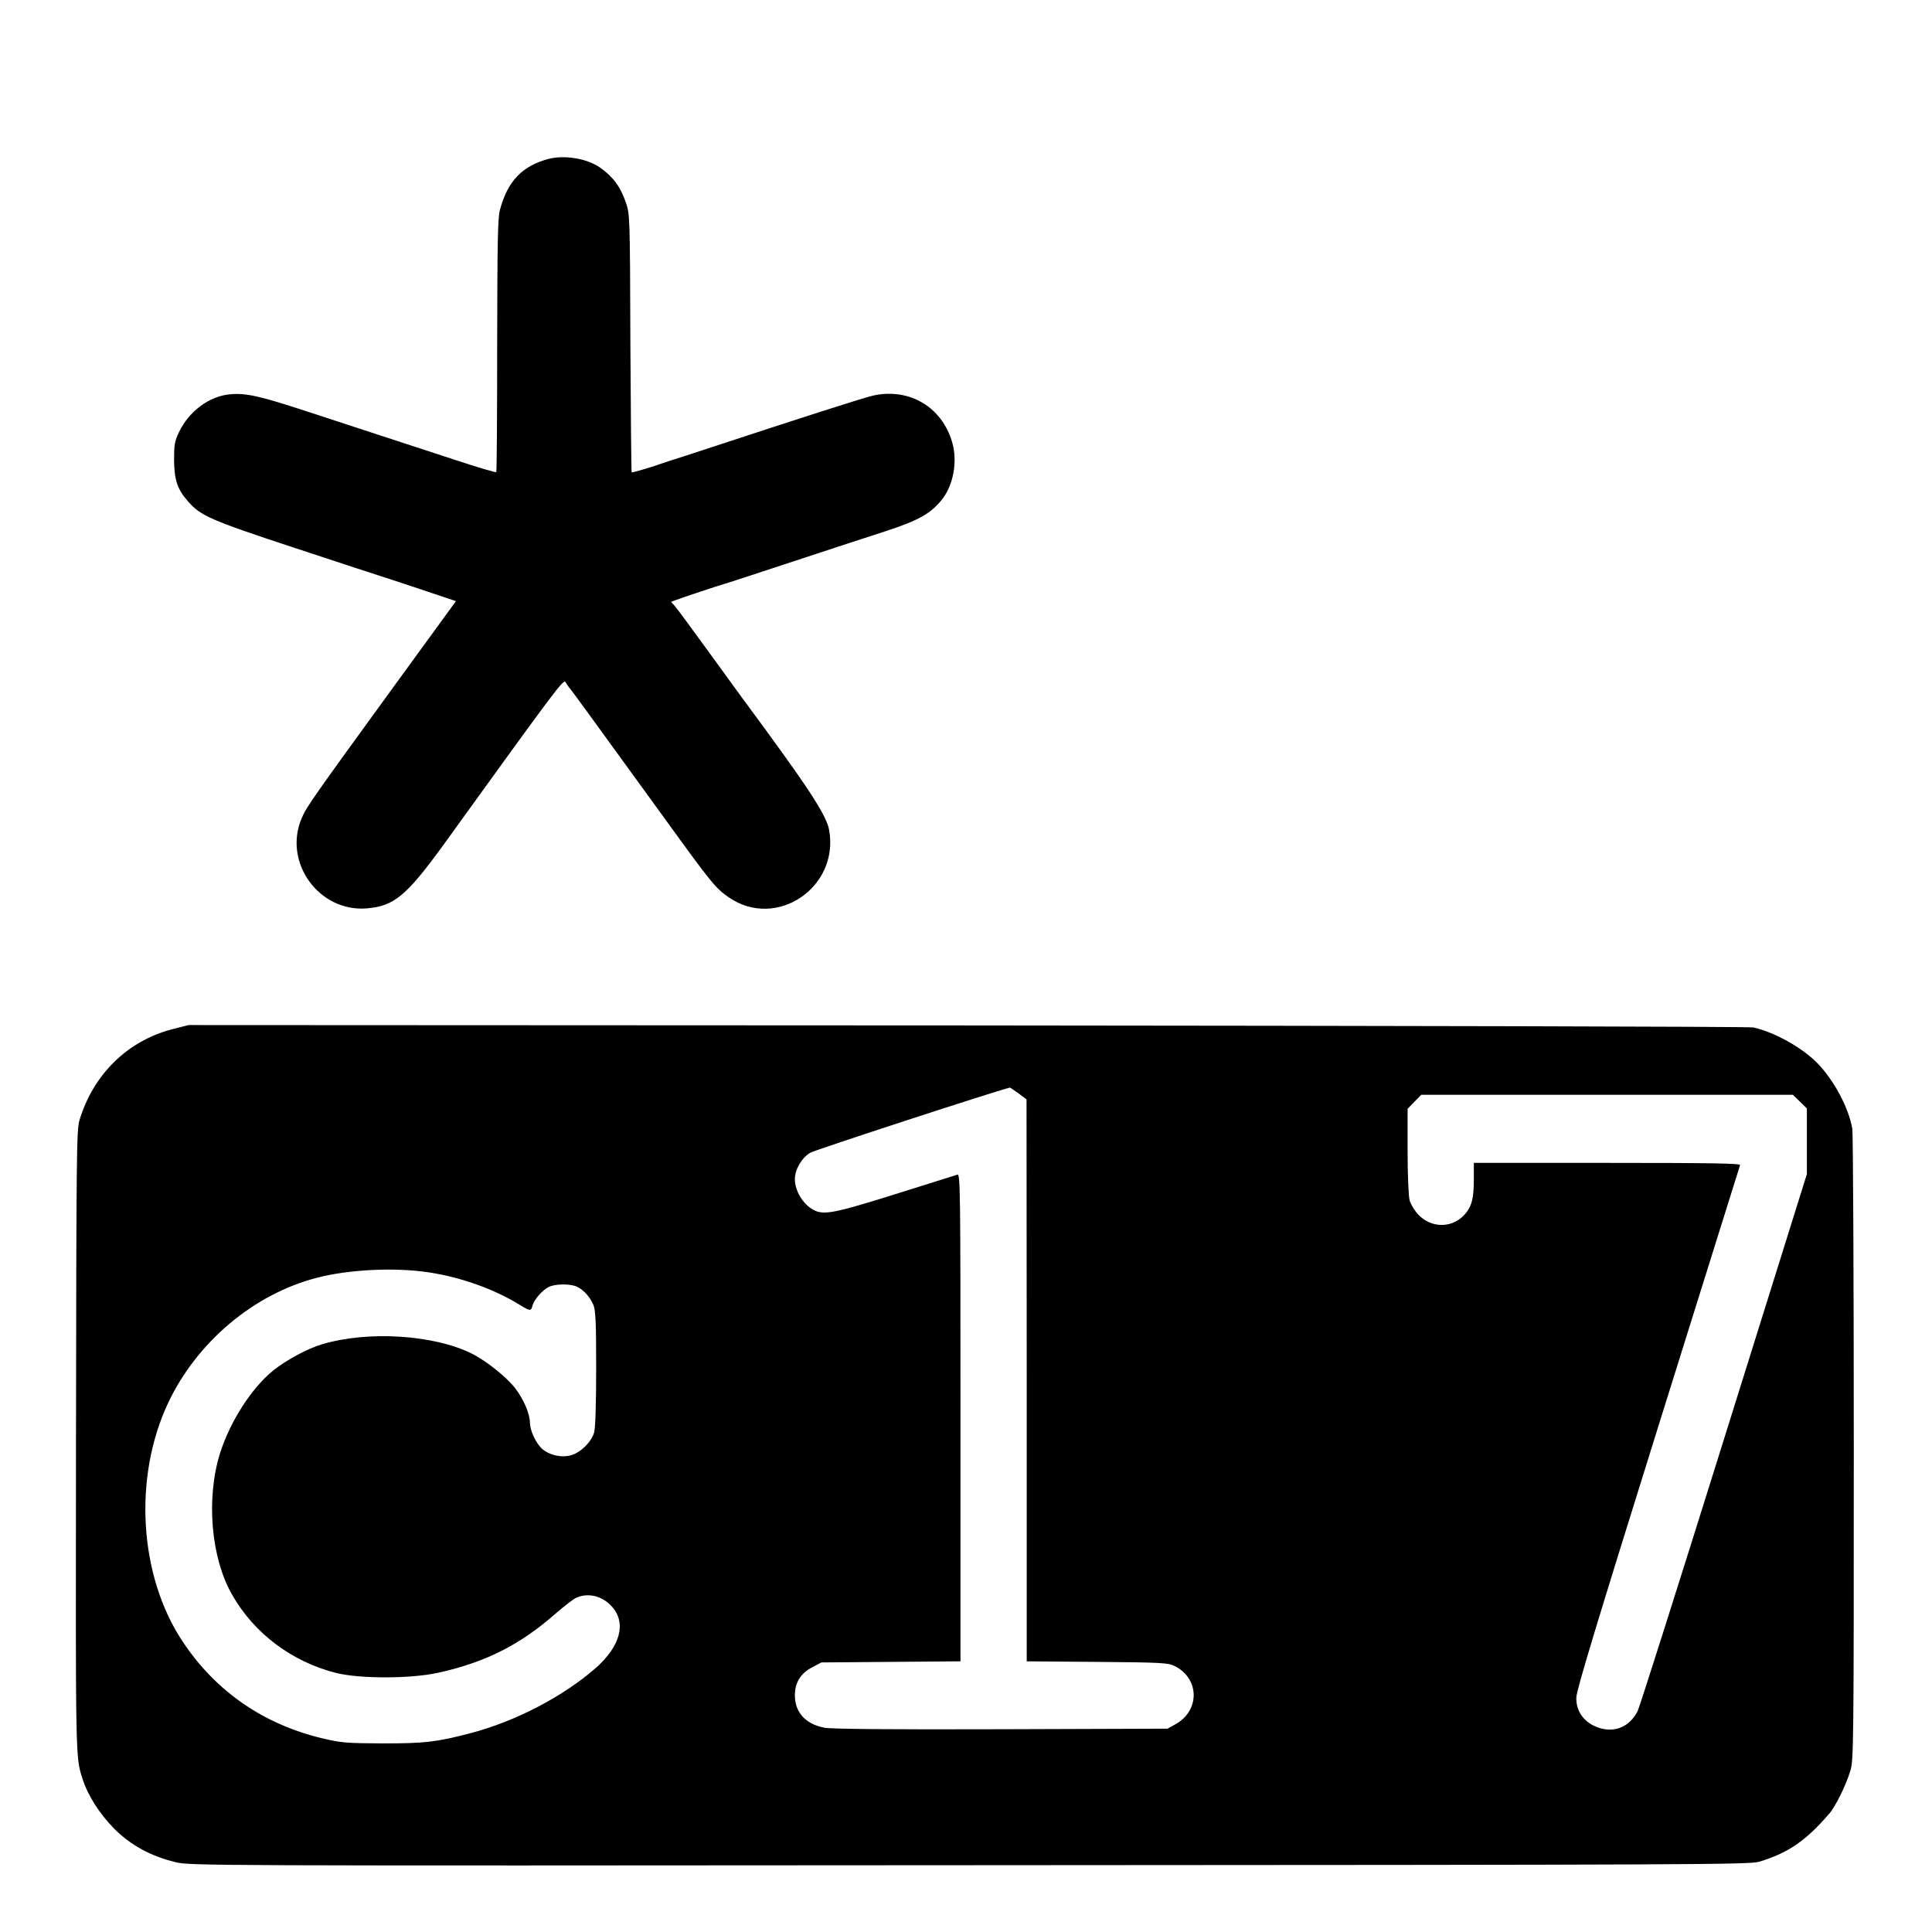 <?xml version="1.0" standalone="no"?>
<!DOCTYPE svg PUBLIC "-//W3C//DTD SVG 20010904//EN"
 "http://www.w3.org/TR/2001/REC-SVG-20010904/DTD/svg10.dtd">
<svg version="1.0" xmlns="http://www.w3.org/2000/svg"
 width="1050pt" height="1050pt" viewBox="0 0 1050 1050"
 preserveAspectRatio="xMidYMid meet">
<g transform="translate(0,1050) scale(0.1,-0.1)"
fill="#000000" stroke="none">
<path d="M2980 9636 c-143 -38 -222 -122 -263 -277 -12 -46 -14 -175 -15 -738
0 -375 -2 -685 -5 -687 -3 -3 -108 28 -234 70 -125 41 -311 102 -413 135 -102
33 -282 92 -400 131 -240 78 -314 95 -400 87 -111 -9 -223 -92 -277 -205 -24
-50 -27 -69 -27 -152 1 -108 18 -160 76 -225 68 -78 119 -101 577 -252 240
-79 443 -146 451 -148 8 -2 108 -35 222 -73 l206 -69 -345 -474 c-431 -593
-468 -645 -493 -705 -103 -239 92 -511 352 -491 150 12 217 68 423 352 609
844 648 896 658 878 6 -10 15 -22 19 -28 5 -5 52 -68 104 -140 104 -143 114
-157 432 -595 238 -329 263 -359 333 -407 258 -178 602 54 545 367 -15 82
-115 234 -471 715 -28 39 -118 162 -200 275 -82 113 -157 215 -168 227 l-20
22 24 9 c32 13 251 85 264 88 6 1 177 57 380 124 204 67 426 140 495 162 181
59 248 96 310 174 62 78 85 208 55 310 -55 191 -231 296 -426 255 -48 -10
-375 -115 -904 -289 -93 -31 -172 -56 -175 -57 -3 0 -56 -18 -118 -39 -63 -20
-116 -35 -119 -33 -2 3 -5 319 -7 703 -2 688 -3 700 -24 762 -30 87 -69 140
-139 190 -72 51 -195 71 -283 48z"/>
<path d="M935 4906 c-242 -63 -428 -245 -503 -494 -16 -53 -17 -179 -19 -1742
-2 -1744 -3 -1716 35 -1836 28 -90 93 -192 173 -273 89 -89 199 -149 331 -181
82 -20 119 -20 4318 -17 3959 2 4239 3 4291 19 156 47 251 112 378 258 37 42
91 152 117 235 18 58 19 127 19 1750 0 930 -4 1712 -8 1740 -19 113 -100 266
-192 359 -83 84 -231 166 -345 192 -19 5 -1941 9 -4270 11 l-4235 2 -90 -23z
m4600 -348 l44 -33 1 -1527 0 -1527 383 -3 c349 -3 385 -5 420 -22 136 -67
140 -241 7 -316 l-45 -25 -903 -3 c-593 -2 -923 1 -960 8 -103 19 -162 83
-162 176 0 70 32 121 95 153 l49 26 378 3 378 3 0 1325 c0 1258 -1 1325 -17
1320 -10 -3 -162 -51 -337 -106 -332 -104 -389 -115 -444 -86 -57 30 -102 103
-102 168 0 52 37 115 83 143 29 16 990 330 1085 354 2 1 23 -14 47 -31z m4247
-45 l38 -37 0 -178 0 -179 -451 -1442 c-248 -793 -459 -1458 -469 -1477 -48
-94 -142 -125 -238 -79 -61 30 -97 86 -95 153 0 38 115 416 443 1466 243 778
445 1421 447 1428 4 9 -144 12 -721 12 l-726 0 0 -87 c0 -109 -12 -153 -53
-197 -68 -72 -179 -71 -249 3 -20 21 -41 56 -47 77 -6 23 -11 136 -11 269 l0
229 37 38 37 38 1010 0 1010 0 38 -37z m-7452 -928 c173 -26 354 -90 492 -175
58 -36 64 -37 72 -6 8 32 52 83 87 101 36 19 122 19 157 1 37 -19 68 -55 87
-98 12 -31 15 -90 15 -345 0 -194 -4 -323 -11 -348 -15 -52 -74 -110 -126
-124 -54 -15 -119 1 -158 36 -34 32 -64 98 -65 140 0 49 -34 128 -80 188 -47
61 -158 150 -237 189 -205 102 -564 125 -813 50 -79 -23 -195 -86 -266 -143
-117 -95 -233 -276 -288 -448 -77 -246 -50 -570 66 -771 120 -210 324 -363
564 -424 127 -32 401 -32 551 0 258 56 449 152 643 323 42 36 90 74 107 83 66
33 146 14 200 -47 78 -89 44 -214 -89 -332 -177 -155 -437 -291 -683 -355
-185 -48 -245 -55 -475 -55 -197 1 -224 3 -326 27 -321 76 -582 256 -761 526
-238 357 -270 893 -79 1298 156 330 464 590 806 679 174 46 427 58 610 30z"/>
</g>
</svg>
